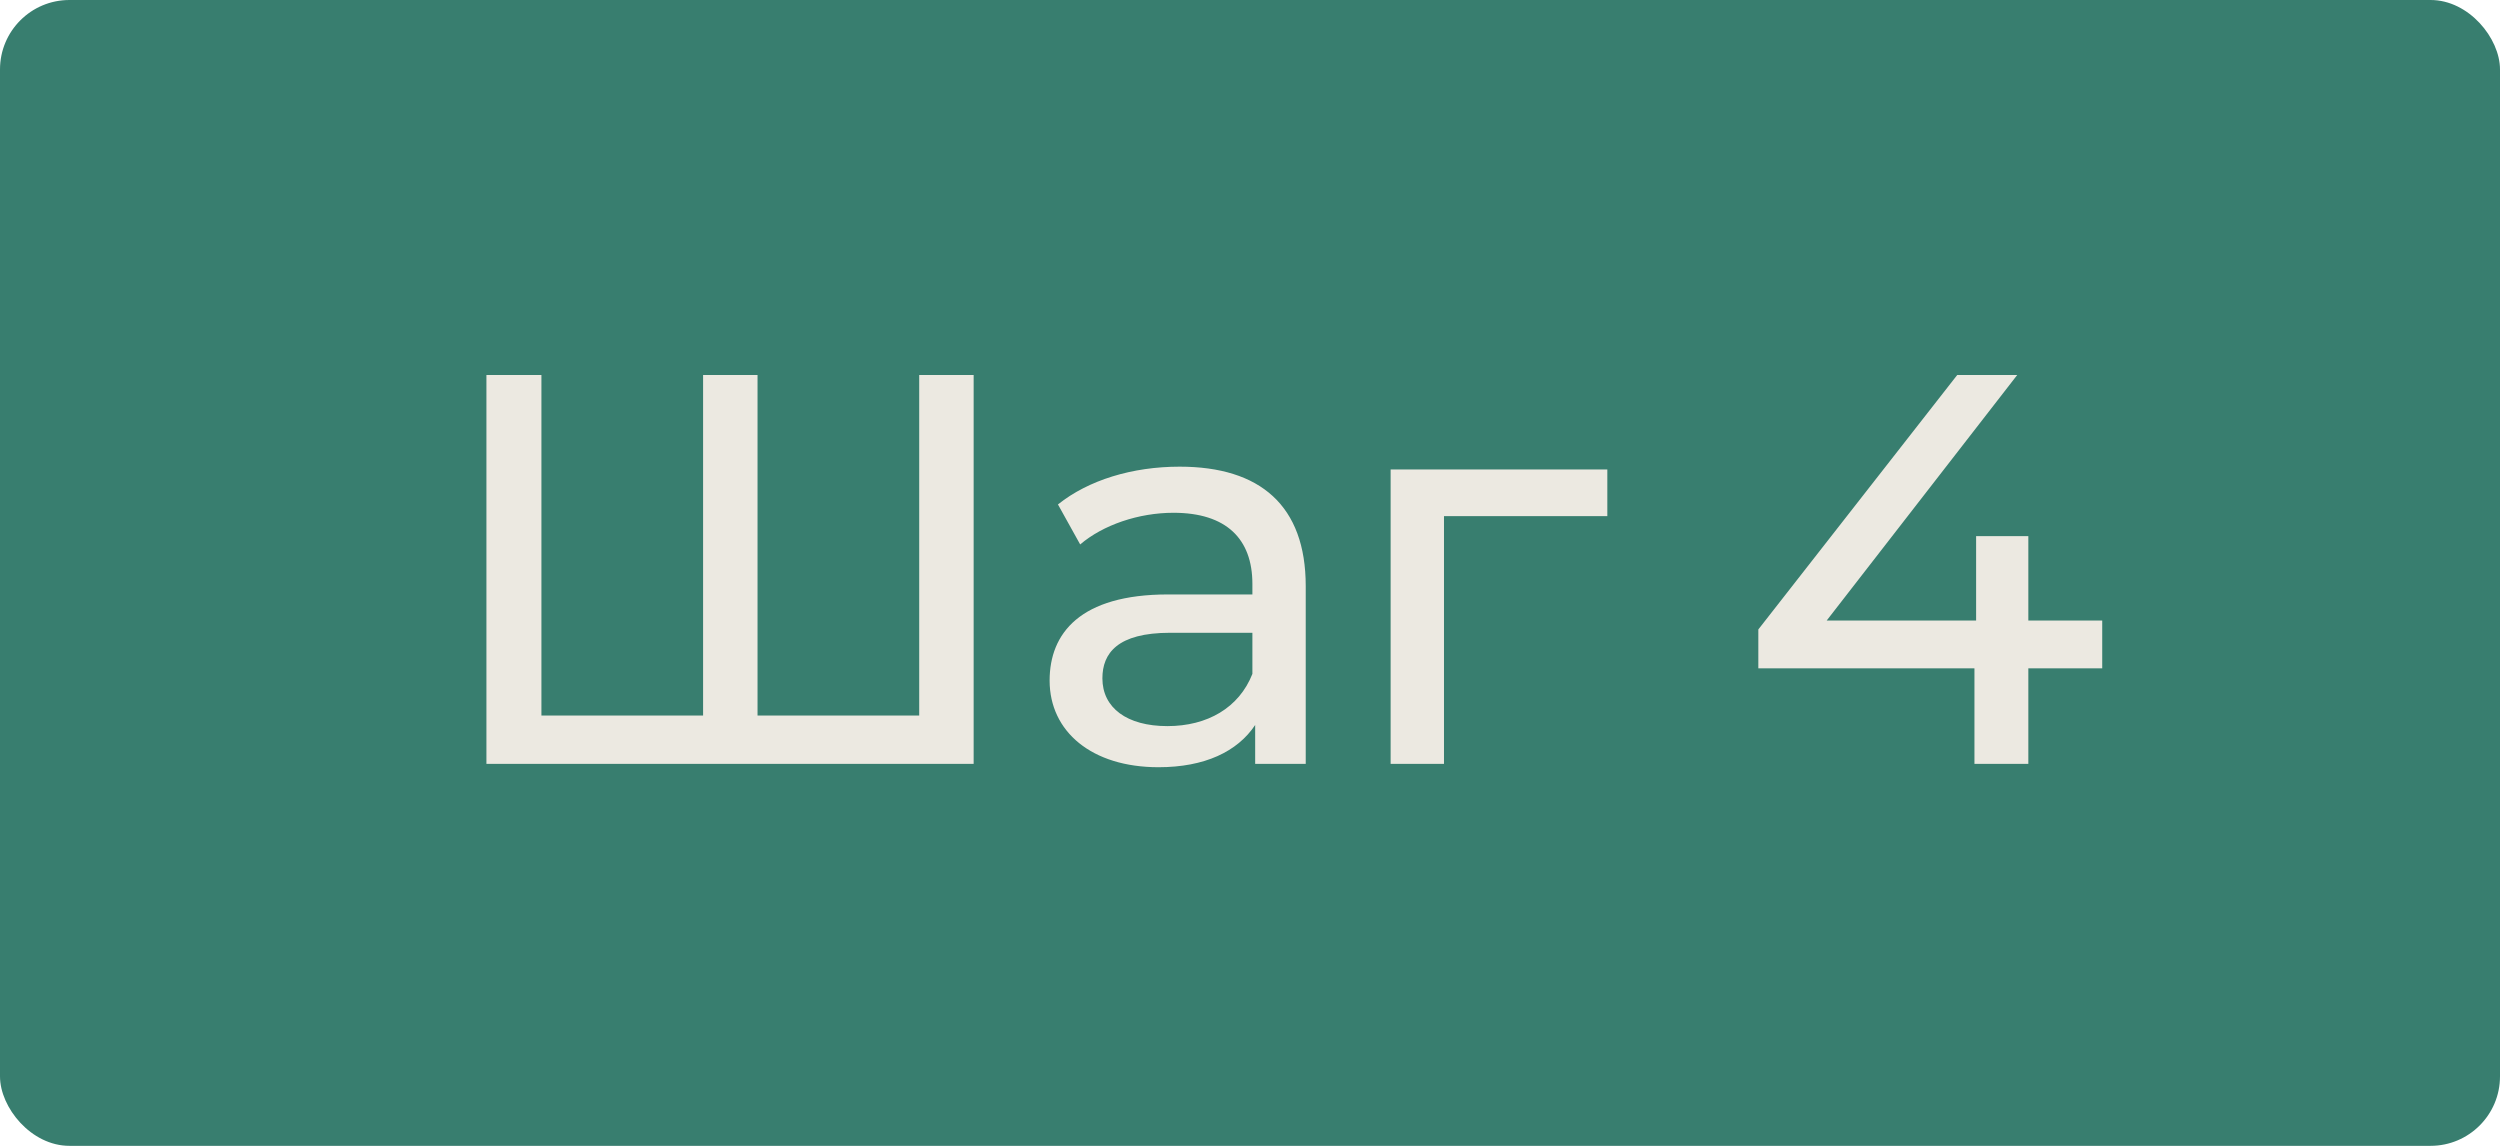 <?xml version="1.0" encoding="UTF-8"?> <svg xmlns="http://www.w3.org/2000/svg" width="72" height="33" viewBox="0 0 72 33" fill="none"><rect width="72" height="33" rx="2" fill="#387E6F"></rect><path d="M26.473 10.8H28.041V22H14.009V10.8H15.593V20.608H20.249V10.8H21.817V20.608H26.473V10.8ZM33.973 13.44C36.293 13.44 37.605 14.56 37.605 16.88V22H36.149V20.88C35.637 21.648 34.693 22.096 33.365 22.096C31.445 22.096 30.229 21.072 30.229 19.6C30.229 18.24 31.109 17.12 33.637 17.12H36.069V16.816C36.069 15.52 35.317 14.768 33.797 14.768C32.789 14.768 31.765 15.12 31.109 15.68L30.469 14.528C31.349 13.824 32.613 13.44 33.973 13.44ZM33.621 20.912C34.773 20.912 35.685 20.384 36.069 19.408V18.224H33.701C32.181 18.224 31.749 18.816 31.749 19.536C31.749 20.384 32.453 20.912 33.621 20.912ZM46.291 13.52V14.864H41.587V22H40.05V13.52H46.291ZM60.544 17.872V19.248H58.416V22H56.864V19.248H50.64V18.128L56.368 10.8H58.096L52.608 17.872H56.912V15.44H58.416V17.872H60.544Z" fill="#ECE9E1"></path></svg> 